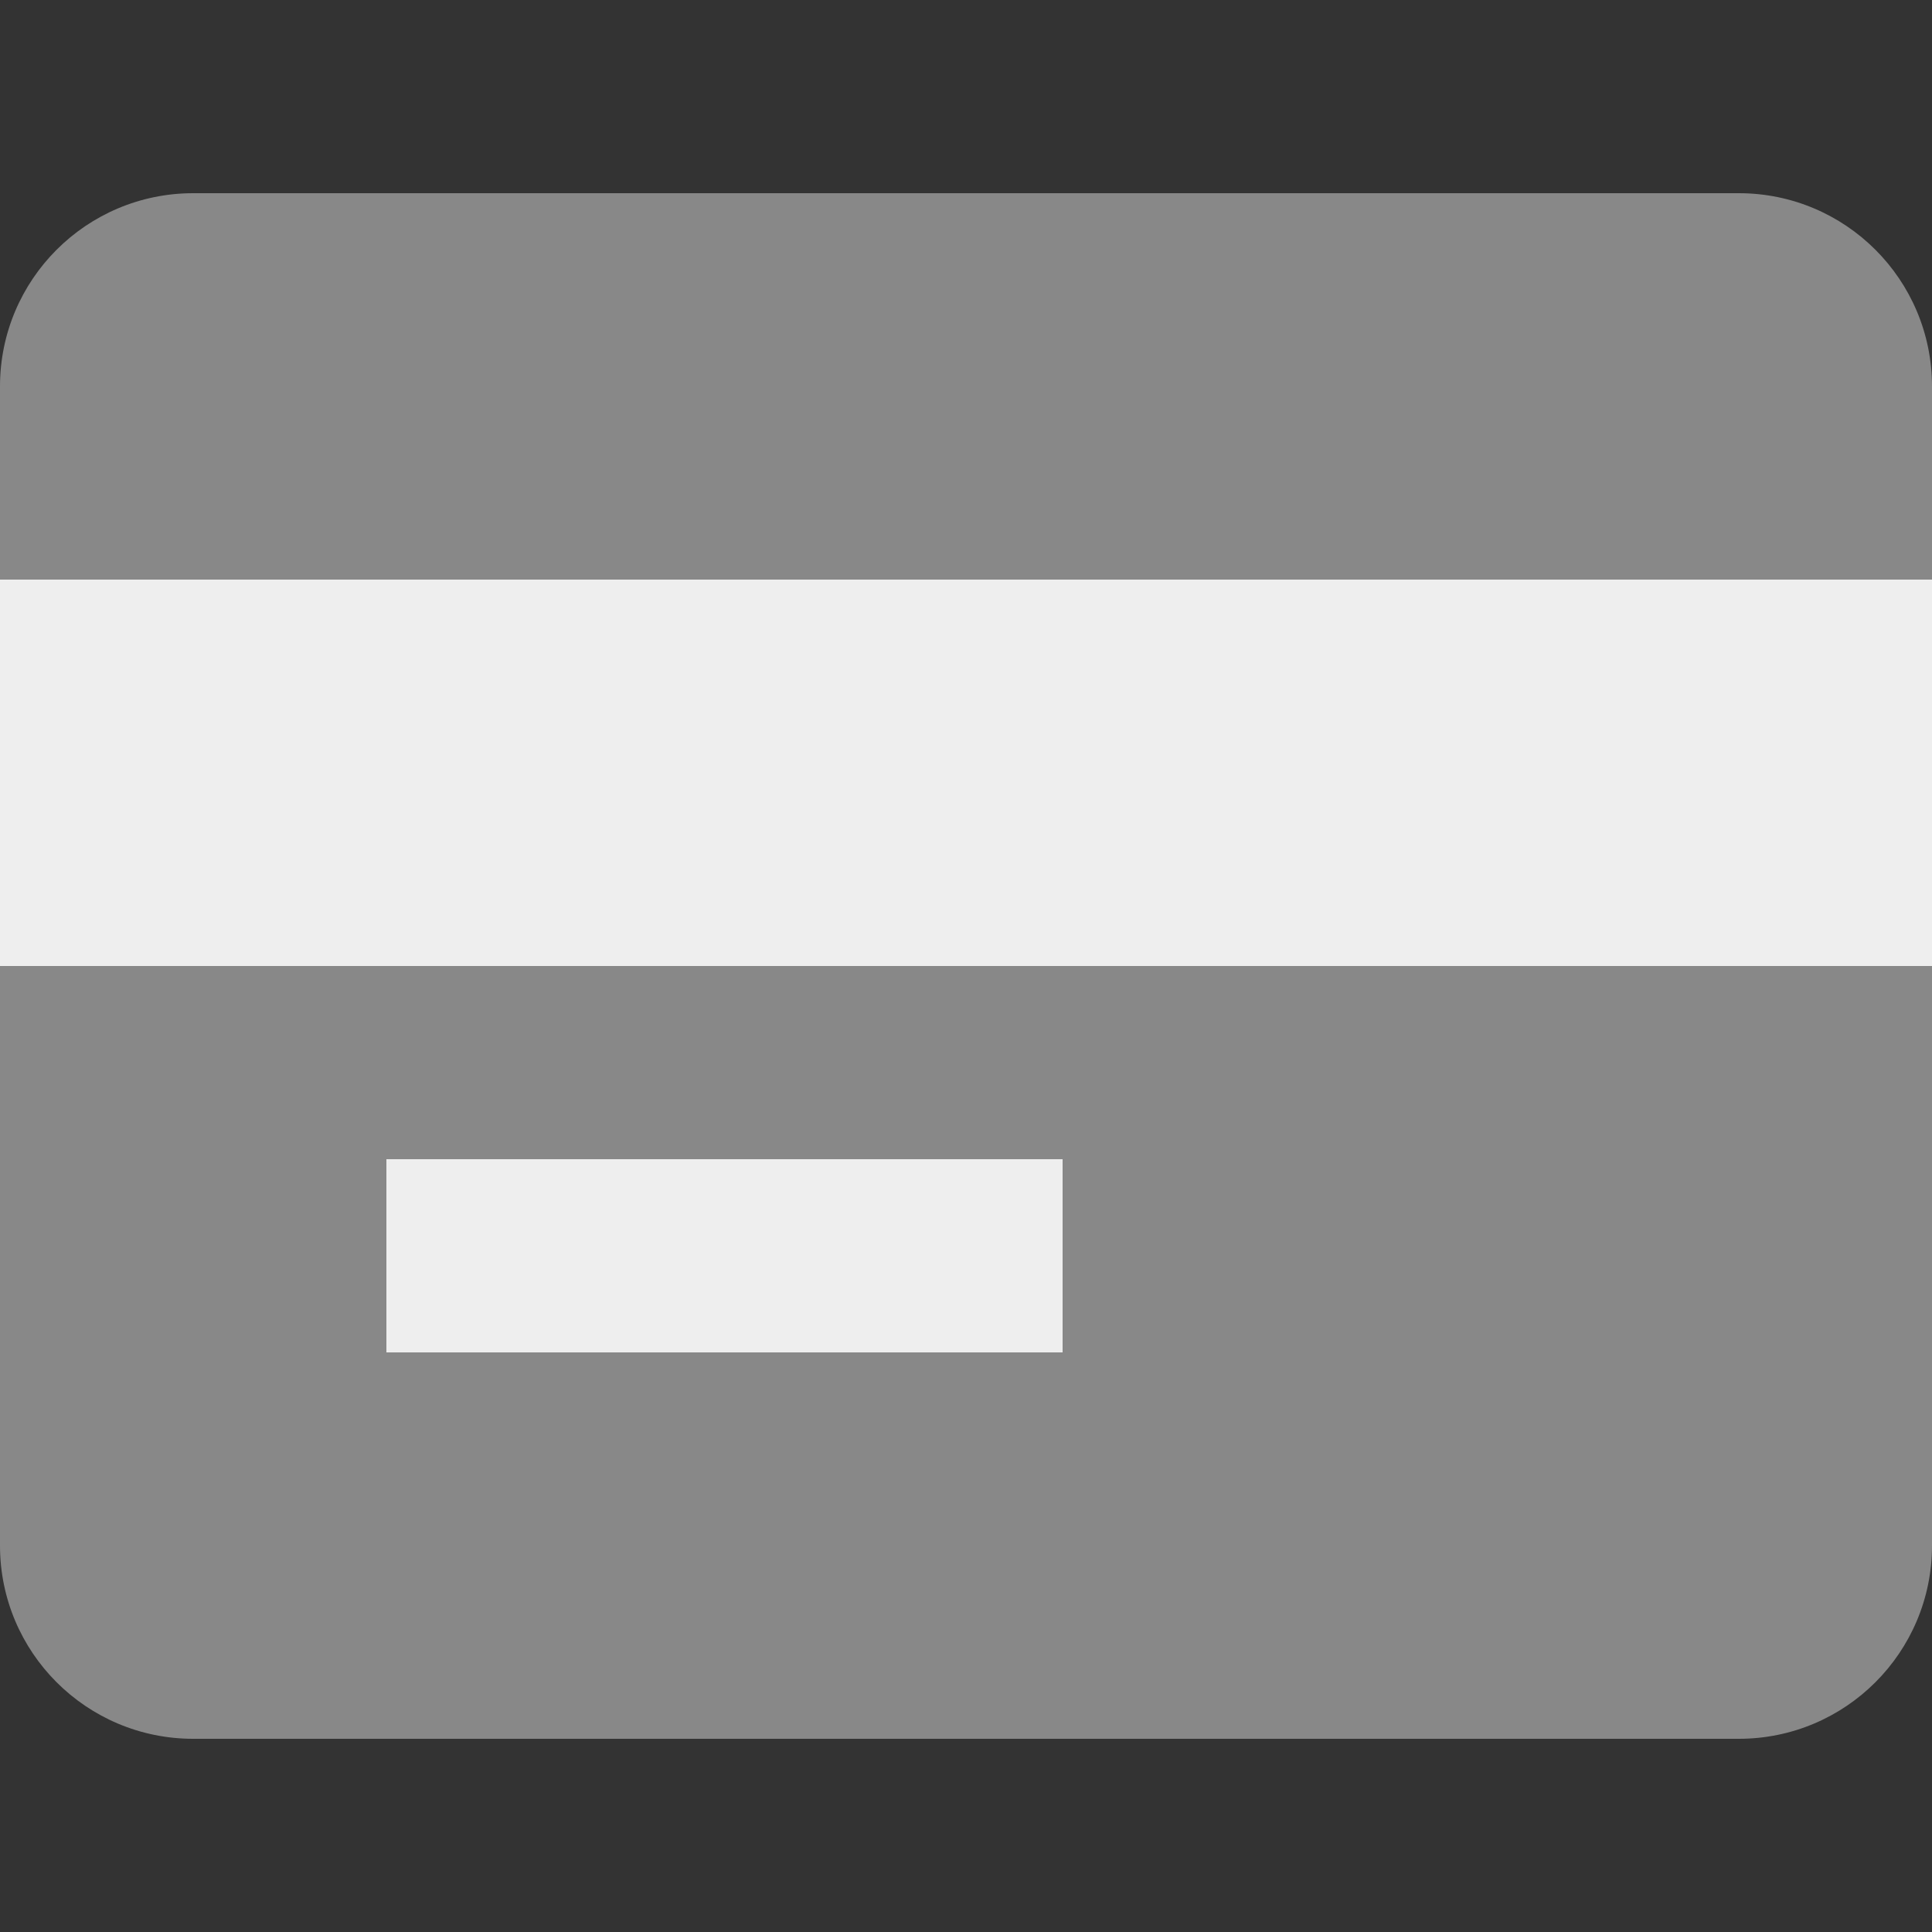 <svg width="20" height="20" viewBox="0 0 20 20" fill="none" xmlns="http://www.w3.org/2000/svg">
<rect x="0" y="0" width="20" height="20" fill="#333333" stroke="none"/>
<path d="M18 18H2C0.895 18 0 17.105 0 16V4C0 2.895 0.895 2 2 2H18C19.105 2 20 2.895 20 4V16C20 17.105 19.105 18 18 18Z" fill="#888888"/>
<path d="M0 10H20V6H0V10Z" fill="#EEEEEE"/>
<path d="M4 14H11V12H4V14Z" fill="#EEEEEE"/>
</svg>
